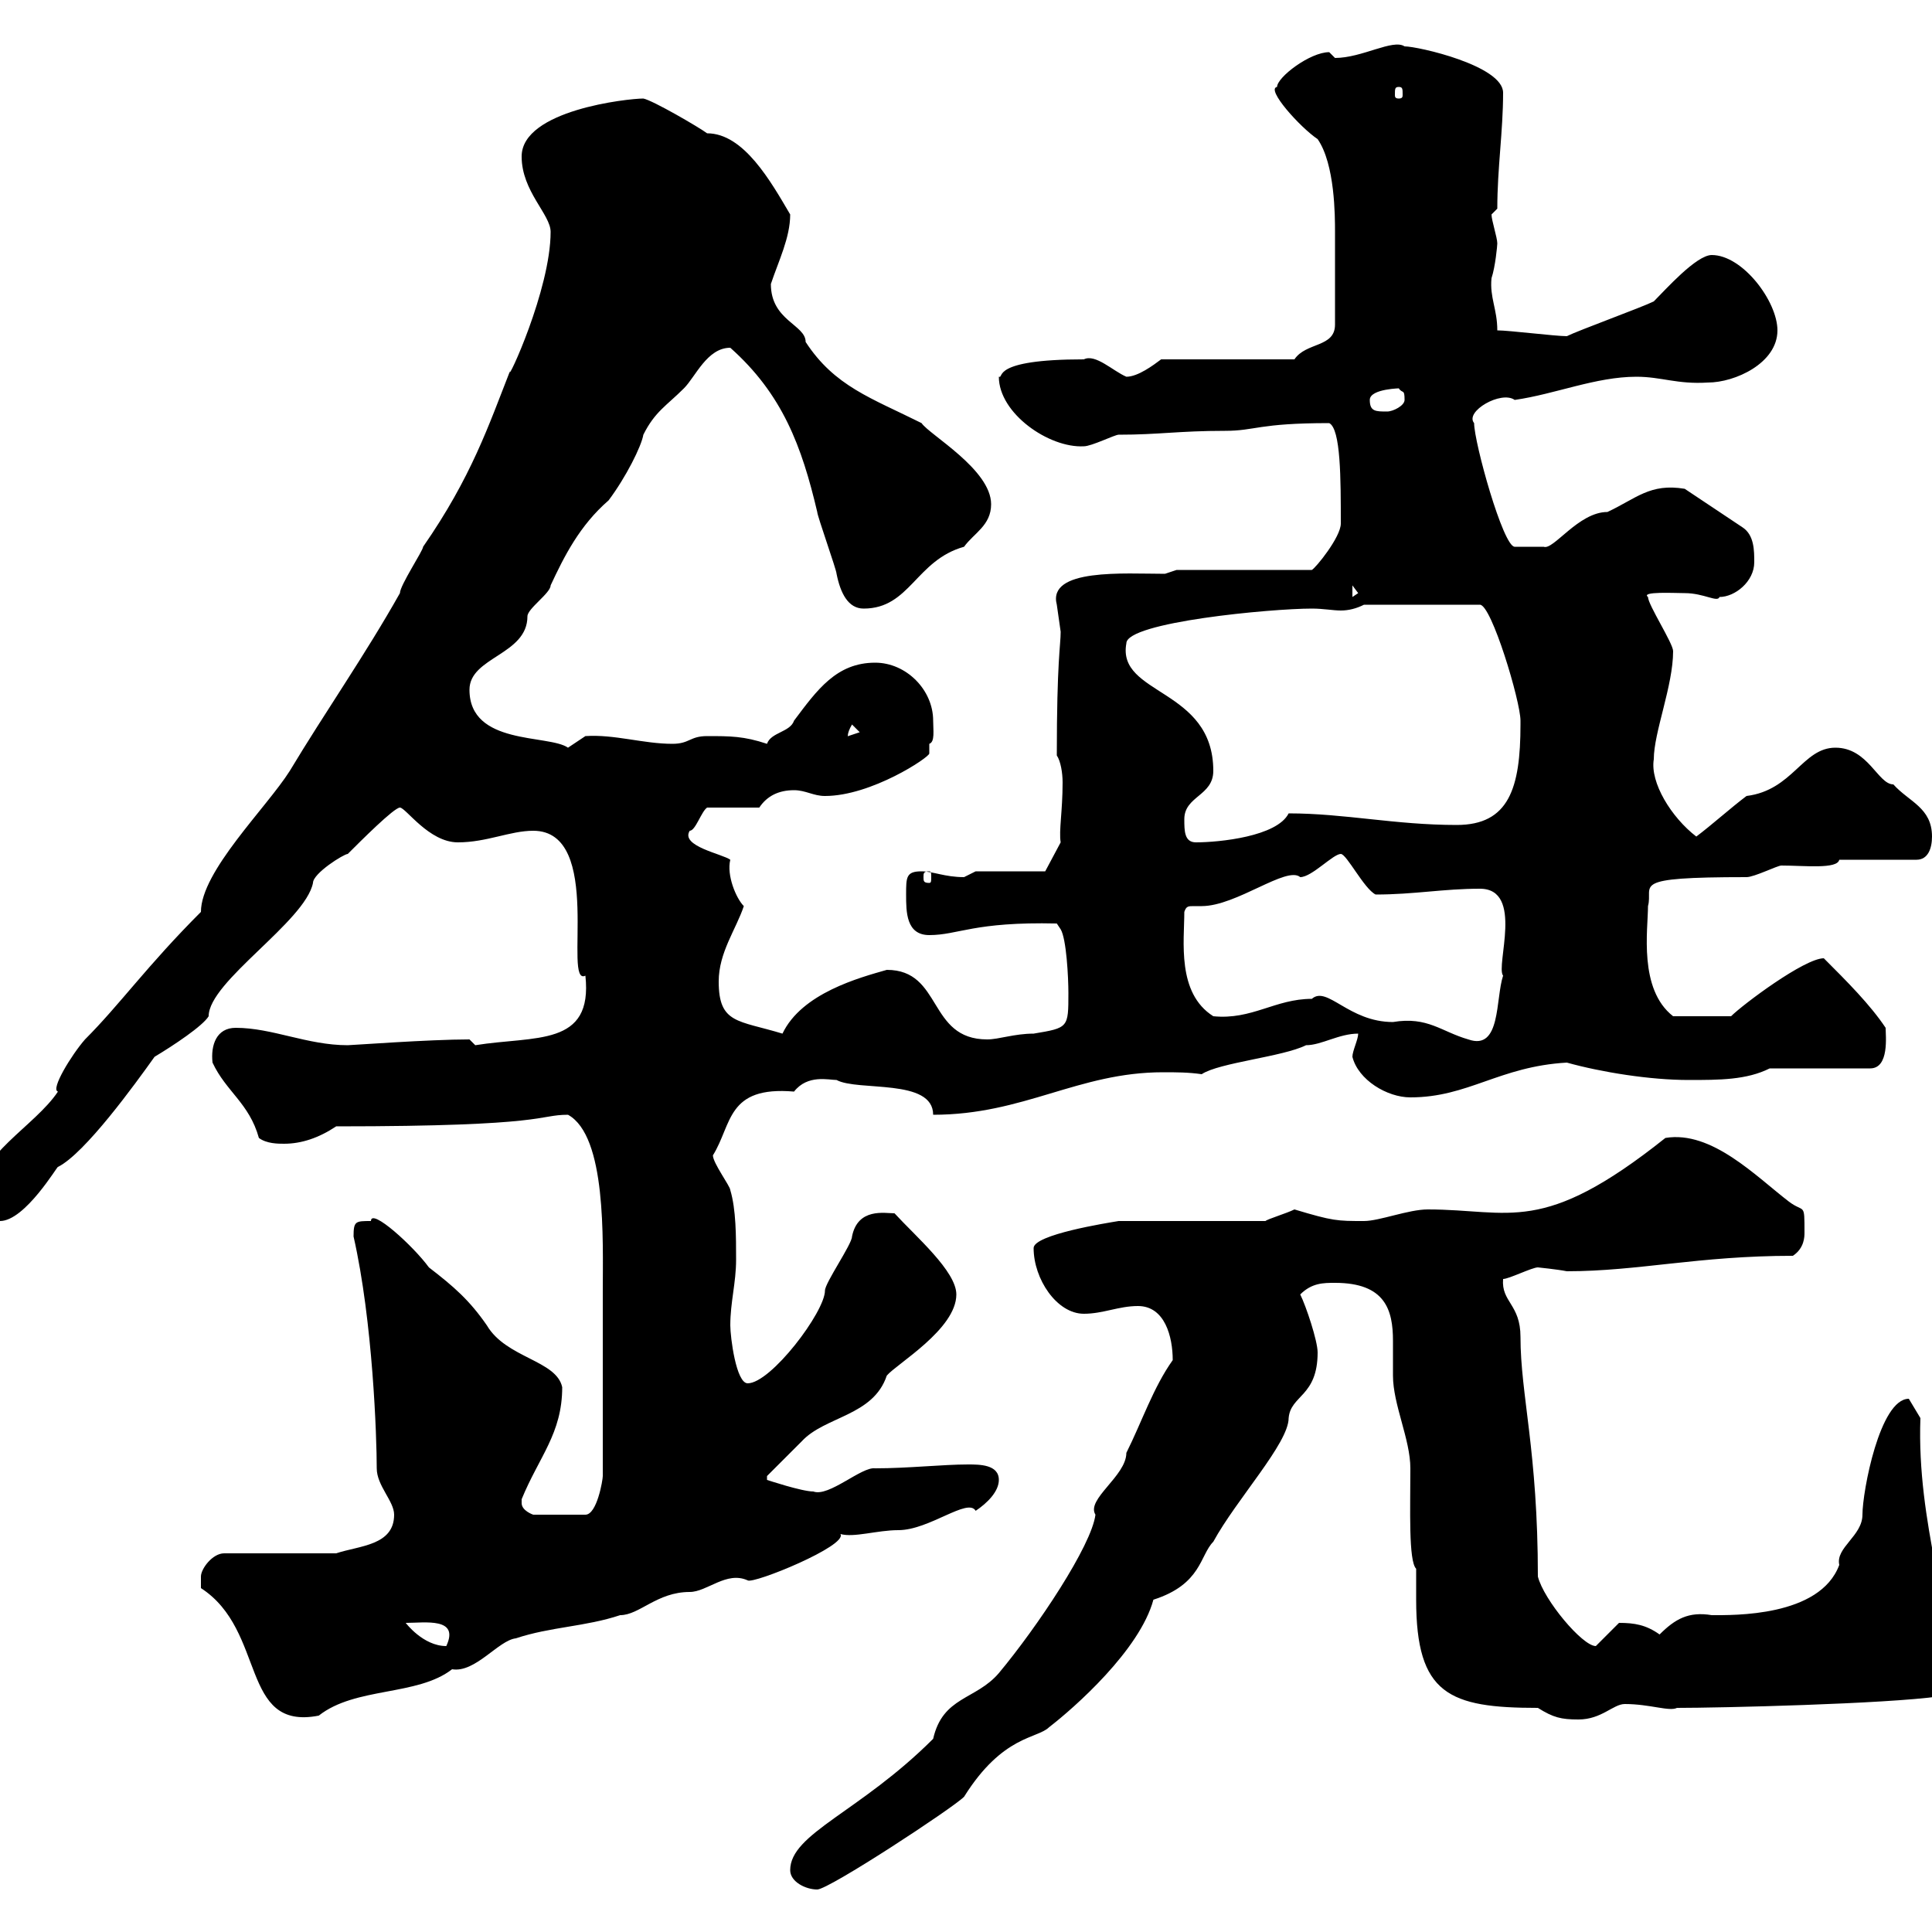 <svg xmlns="http://www.w3.org/2000/svg" xmlns:xlink="http://www.w3.org/1999/xlink" width="300" height="300"><path d="M122.70 290.40C122.70 292.20 125.10 293.40 126.90 293.40C128.70 293.40 147.90 280.80 149.70 279C155.70 269.40 161.10 270 162.90 268.20C166.80 265.20 177 256.20 179.10 248.40C186.60 246 186.30 241.50 188.40 239.40C192 232.80 200.10 224.10 200.10 220.20C200.40 216.60 204.60 216.90 204.60 210C204.60 208.20 202.80 202.80 201.90 201C203.70 199.20 205.50 199.20 207.30 199.20C215.10 199.20 216.30 203.40 216.30 208.20C216.30 210 216.30 211.80 216.30 213.60C216.30 218.10 219 223.50 219 228C219 234.30 218.70 242.40 219.90 243.60C219.90 244.80 219.90 246 219.90 248.40C219.90 263.10 225 265.20 238.80 265.20C241.20 266.70 242.40 267 245.10 267C248.70 267 250.50 264.60 252.30 264.60C256.20 264.60 259.20 265.80 260.40 265.20C267 265.20 292.80 264.60 301.20 263.40L303 261.60C303.30 250.50 297.60 236.70 298.20 220.20C298.20 220.20 296.40 217.20 296.40 217.20C291.90 217.20 289.20 231.60 289.20 235.20C289.20 238.50 285 240.30 285.60 243C282.60 251.10 269.10 250.80 265.80 250.80C262.20 250.20 260.10 251.40 257.70 253.80C255.60 252.30 253.80 252 251.40 252C251.40 252 247.80 255.60 247.80 255.60C245.70 255.60 239.70 248.40 238.80 244.80C238.80 225.30 236.10 216.60 236.10 207.60C236.10 202.50 233.10 202.20 233.40 198.60C234.30 198.60 237.90 196.80 238.80 196.80C238.80 196.80 241.80 197.10 243.30 197.40C254.40 197.40 263.70 195 278.40 195C280.20 193.80 280.20 192 280.20 191.40C280.20 186.60 280.20 188.40 277.80 186.60C272.70 182.70 265.80 175.50 258.60 176.70C239.40 192 234.60 187.80 221.70 187.80C218.70 187.80 214.20 189.60 211.80 189.60C207.60 189.60 207 189.60 201 187.80C199.80 188.40 196.80 189.30 196.50 189.60L173.70 189.60C171.90 189.90 160.50 191.70 160.50 193.80C160.50 198.60 164.10 204 168.30 204C171.30 204 173.70 202.80 176.70 202.80C180.90 202.80 182.10 207.60 182.10 211.20C179.10 215.40 177.30 220.80 174.90 225.60C174.90 229.20 168.60 232.80 170.10 235.20C169.50 240 161.10 252.60 155.10 259.80C151.50 264 146.40 263.40 144.90 270C133.50 281.40 122.70 284.70 122.70 290.40ZM31.20 246.60C41.40 253.20 37.20 268.80 49.50 266.40C55.20 261.90 64.80 263.40 70.20 259.20C73.80 259.80 77.40 254.70 80.10 254.40C85.50 252.60 90.90 252.60 96.30 250.80C99.30 250.80 102 247.20 107.10 247.20C109.80 247.20 112.80 243.90 116.10 245.40C117 246 131.70 240 130.50 238.20C132.60 238.80 136.20 237.60 139.50 237.60C144.30 237.60 150.30 232.50 151.50 234.60C153.30 233.40 155.10 231.60 155.10 229.80C155.10 227.40 152.10 227.40 150.30 227.40C146.40 227.40 141 228 135.90 228C133.80 227.70 128.70 232.50 126.30 231.60C124.50 231.60 119.10 229.80 119.10 229.80L119.10 229.20C119.10 229.20 122.70 225.60 124.50 223.80C128.10 219.90 135.60 219.90 137.70 213.60C139.20 211.80 148.50 206.40 148.50 201C148.50 197.40 142.20 192 138.90 188.40C137.40 188.40 133.20 187.50 132.30 192C132.30 193.20 128.10 199.20 128.10 200.40C128.10 203.70 119.70 214.80 116.10 214.80C114.30 214.80 113.40 207.60 113.40 205.80C113.40 202.20 114.30 199.20 114.30 195.60C114.30 192 114.30 187.80 113.40 184.80C113.40 184.20 110.70 180.60 110.70 179.40C113.70 174.60 112.80 168.60 123.30 169.50C125.40 166.80 128.70 167.70 129.90 167.70C133.20 169.50 144.90 167.40 144.90 173.10C159 173.10 167.40 166.50 180.60 166.50C182.70 166.50 184.50 166.50 186.60 166.80C189.30 165 199.20 164.10 202.80 162.30C205.20 162.30 207.90 160.50 210.90 160.50C210.90 161.40 210 163.20 210 164.10C210.90 167.70 215.40 170.40 219 170.40C228 170.40 232.80 165.60 243.30 165C248.70 166.50 256.20 167.70 262.20 167.70C267 167.70 271.20 167.70 274.80 165.90L290.40 165.90C293.40 165.90 292.80 160.80 292.80 159.60C290.40 156 286.80 152.40 283.20 148.80C280.20 148.80 270.60 156 268.80 157.80L259.80 157.80C254.40 153.60 255.90 144.30 255.90 140.70C256.80 137.40 252.60 136.20 271.20 136.20C272.40 136.20 276 134.40 276.60 134.40C280.20 134.40 285.30 135 285.60 133.50L297.60 133.50C299.40 133.50 300 131.70 300 129.90C300 125.40 296.40 124.50 294 121.80C291.60 121.80 290.10 116.10 285 116.10C279.90 116.10 278.40 122.70 271.20 123.60C268.80 125.40 265.80 128.10 263.40 129.90C259.50 126.90 256.20 121.50 256.80 117.90C256.80 113.70 259.80 106.50 259.80 101.10C259.80 99.90 255.90 93.90 255.90 92.70C254.70 91.80 260.10 92.10 261.60 92.10C264.60 92.10 266.70 93.60 267 92.70C269.40 92.70 272.40 90.30 272.40 87.30C272.40 85.50 272.40 83.10 270.60 81.90L261.60 75.90C256.20 75 254.10 77.40 249.60 79.50C245.10 79.50 241.20 85.50 239.70 84.90C238.20 84.90 236.10 84.90 235.20 84.90C233.40 84.90 228.90 68.70 228.90 65.70C227.40 63.90 233.10 60.60 235.20 62.10C241.50 61.20 247.80 58.50 254.10 58.50C258 58.50 260.40 59.70 265.20 59.40C269.40 59.40 276 56.40 276 51.30C276 46.80 270.60 39.60 265.80 39.60C263.40 39.60 258.60 45 256.80 46.80C255 47.70 245.10 51.30 243.30 52.20C241.50 52.20 234.30 51.30 232.50 51.30C232.50 48 231.30 46.20 231.60 43.20C232.20 41.40 232.50 38.10 232.50 37.80C232.50 36.90 231.60 34.20 231.60 33.30L232.50 32.40C232.50 26.10 233.40 20.40 233.40 14.40C233.40 10.20 220.20 7.20 218.10 7.20C216.30 6 211.50 9 207.30 9C207.30 9 206.40 8.10 206.40 8.10C203.40 8.10 198.30 12 198.30 13.50C196.50 13.80 201.90 19.80 204.60 21.60C207.30 25.50 207.30 33.60 207.30 36C207.30 38.40 207.30 45.60 207.30 50.40C207.30 54 202.80 53.10 201 55.80L180.30 55.80C179.10 56.70 176.70 58.50 174.90 58.50C172.80 57.60 170.10 54.90 168.30 55.80C153.60 55.80 156 58.80 155.10 58.50C155.10 64.20 162.90 69.60 168.30 69.30C169.50 69.30 173.10 67.50 173.70 67.50C180 67.50 183 66.90 190.20 66.90C195 66.90 195.30 65.70 206.40 65.70C208.20 66.60 208.20 74.40 208.20 81.30C208.20 83.40 204.30 88.20 203.70 88.50L182.70 88.50L180.90 89.10C174.60 89.10 162.60 88.20 164.10 93.90C164.10 93.90 164.70 98.10 164.70 98.10C164.70 100.20 164.10 102.60 164.10 117.30C164.70 118.20 165 120 165 121.50C165 126 164.40 129 164.70 130.80L162.30 135.30L151.50 135.30C151.50 135.30 149.70 136.20 149.70 136.20C146.70 136.20 144.90 135.30 143.10 135.30C140.70 135.30 140.70 136.20 140.70 138.90C140.70 141.60 140.70 145.20 144.30 145.20C148.80 145.20 151.20 143.10 164.10 143.40L164.70 144.30C165.60 145.80 165.90 151.80 165.90 154.20C165.90 159.60 165.90 159.60 160.50 160.50C157.50 160.50 155.10 161.40 153.30 161.40C144 161.40 146.40 150.60 137.70 150.60C133.50 151.80 124.50 154.20 121.50 160.50C114.60 158.40 111.60 159 111.60 152.40C111.60 147.90 114.30 144.30 115.50 140.70C114.30 139.50 112.80 135.90 113.40 133.50C112.20 132.60 105.60 131.40 107.10 129C108 129 108.90 126 109.80 125.40L117.90 125.40C119.10 123.60 120.90 122.70 123.30 122.70C125.10 122.70 126.30 123.60 128.10 123.60C135.30 123.60 144.30 117.60 144.30 117C144.30 116.10 144.30 115.80 144.30 115.50C145.20 115.20 144.90 113.40 144.90 111.90C144.90 107.10 140.70 102.90 135.90 102.90C129.90 102.90 126.90 107.10 123.30 111.90C122.70 113.70 119.70 113.70 119.10 115.50C115.50 114.30 113.40 114.30 109.80 114.30C107.10 114.30 107.10 115.50 104.40 115.50C99.90 115.50 95.40 114 90.90 114.30C90.90 114.30 88.20 116.10 88.20 116.10C85.20 114 72.90 115.80 72.90 107.10C72.90 102 81.90 101.70 81.90 95.70C81.90 94.50 85.50 92.10 85.50 90.90C87.60 86.40 90 81.60 94.50 77.70C97.20 74.10 99.60 69.30 99.90 67.50C101.70 63.90 103.50 63 106.20 60.30C108 58.50 109.80 54 113.40 54C121.50 61.20 124.50 69.30 126.90 79.50C126.90 80.10 129.90 88.50 129.90 89.10C130.50 92.10 131.70 94.50 134.10 94.50C141.30 94.50 142.20 87 149.70 84.90C151.20 82.80 153.90 81.60 153.90 78.30C153.90 72.90 144.30 67.50 143.10 65.70C135.30 61.80 129.60 60 125.10 53.10C125.10 50.40 119.70 49.80 119.70 44.10C120.90 40.50 122.70 36.90 122.70 33.30C119.70 28.20 115.50 20.70 109.80 20.70C108.60 19.80 101.40 15.60 99.90 15.30C97.50 15.30 81 17.10 81 24.30C81 29.70 85.50 33.30 85.50 36C85.50 45 78.60 59.70 79.20 57.60C75.90 66 73.20 74.10 65.70 84.90C65.70 85.50 62.10 90.90 62.10 92.10C56.70 101.70 50.40 110.70 45 119.70C41.40 125.40 31.20 135.30 31.20 141.60C22.80 150 18.60 156 13.20 161.40C11.10 163.80 7.80 169.20 9 169.50C5.40 174.90-3.60 179.40-3.60 186C-3.60 188.40-3 189.60 0 189.60C3.90 189.60 9 180.90 9 181.20C13.20 179.10 21 168.30 24 164.10C27 162.30 31.50 159.30 32.40 157.80C32.40 152.40 47.40 143.10 48.60 137.10C48.60 135.60 53.40 132.60 54 132.60C56.10 130.50 61.20 125.40 62.10 125.40C63 125.40 66.60 130.80 71.10 130.80C75.60 130.80 79.20 129 82.80 129C93.90 129 87.30 153.30 90.90 151.50C92.10 162.60 83.10 160.80 73.80 162.30L72.90 161.40C66.60 161.40 54.60 162.30 54 162.30C47.70 162.30 42.30 159.60 36.60 159.60C33.60 159.60 32.70 162.30 33 165C35.10 169.50 38.70 171.30 40.20 176.70C41.40 177.60 43.20 177.60 44.10 177.60C46.80 177.60 49.50 176.70 52.20 174.90C85.50 174.90 83.40 173.10 88.20 173.10C94.20 176.40 93.60 192.60 93.60 200.40C93.60 206.10 93.60 217.20 93.60 229.20C93.60 229.80 92.70 235.20 90.90 235.20L82.80 235.20C82.80 235.20 81 234.60 81 233.40C81 232.80 81 232.80 81 232.80C83.70 226.20 87.30 222.60 87.30 215.40C86.40 211.20 78.60 210.90 75.60 205.80C72.90 201.90 70.50 199.80 66.60 196.80C64.20 193.50 57.60 187.50 57.60 189.60C55.20 189.60 54.90 189.60 54.90 192C57.90 205.20 58.50 223.20 58.50 228C58.50 230.70 61.20 233.10 61.20 235.20C61.20 240 55.80 240 52.20 241.20L34.80 241.20C33 241.20 31.20 243.60 31.20 244.80C31.20 245.40 31.20 246.60 31.20 246.60ZM63 252C66 252 71.40 251.10 69.30 255.60C65.70 255.60 63 252 63 252ZM203.70 155.10C198 155.10 194.40 158.40 188.40 157.80C182.70 154.20 183.90 146.10 183.90 141.60C184.20 140.70 184.50 140.70 185.40 140.70C185.70 140.70 186.30 140.70 186.60 140.70C192 140.70 199.80 134.40 201.90 136.20C203.70 136.20 207 132.60 208.20 132.60C209.10 132.60 211.80 138 213.60 138.90C219.60 138.90 224.10 138 229.80 138C236.70 138 232.20 150 233.40 151.50C232.20 155.10 233.10 163.20 228 161.40C223.80 160.20 221.70 157.80 216.30 158.70C209.40 158.70 206.10 153 203.70 155.10ZM144.30 135.30C144.60 135.30 144.60 135.60 144.60 136.20C144.60 136.80 144.60 137.10 144.30 137.10C143.40 137.10 143.40 136.80 143.40 136.20C143.40 135.60 143.40 135.30 144.30 135.30ZM183.90 127.20C183.90 123.60 188.40 123.60 188.40 119.70C188.40 106.80 173.40 108 174.90 99.90C174.90 96.60 197.40 94.50 203.70 94.50C205.50 94.50 207 94.80 208.20 94.80C209.40 94.80 210.60 94.50 211.80 93.90L229.80 93.90C231.60 93.90 236.10 108.90 236.10 111.90C236.10 111.90 236.10 112.50 236.10 112.50C236.10 122.40 234.30 128.10 226.20 128.10C216.60 128.10 208.80 126.30 200.10 126.30C198.30 129.90 189.30 130.80 185.70 130.80C183.90 130.80 183.90 129 183.90 127.20ZM132.30 112.50L133.50 113.70L131.70 114.30C131.70 114.60 131.40 114 132.30 112.50ZM210 90.90L210.90 92.10L210 92.70ZM212.70 62.10C212.70 60.30 217.80 60.30 217.20 60.30C217.80 61.20 218.10 60.30 218.10 62.10C218.10 63 216.30 63.90 215.40 63.90C213.60 63.90 212.70 63.90 212.70 62.10ZM217.20 13.50C217.80 13.50 217.80 13.80 217.80 14.70C217.80 15 217.80 15.30 217.20 15.30C216.60 15.30 216.60 15 216.60 14.70C216.60 13.80 216.60 13.50 217.20 13.50Z"/></svg>